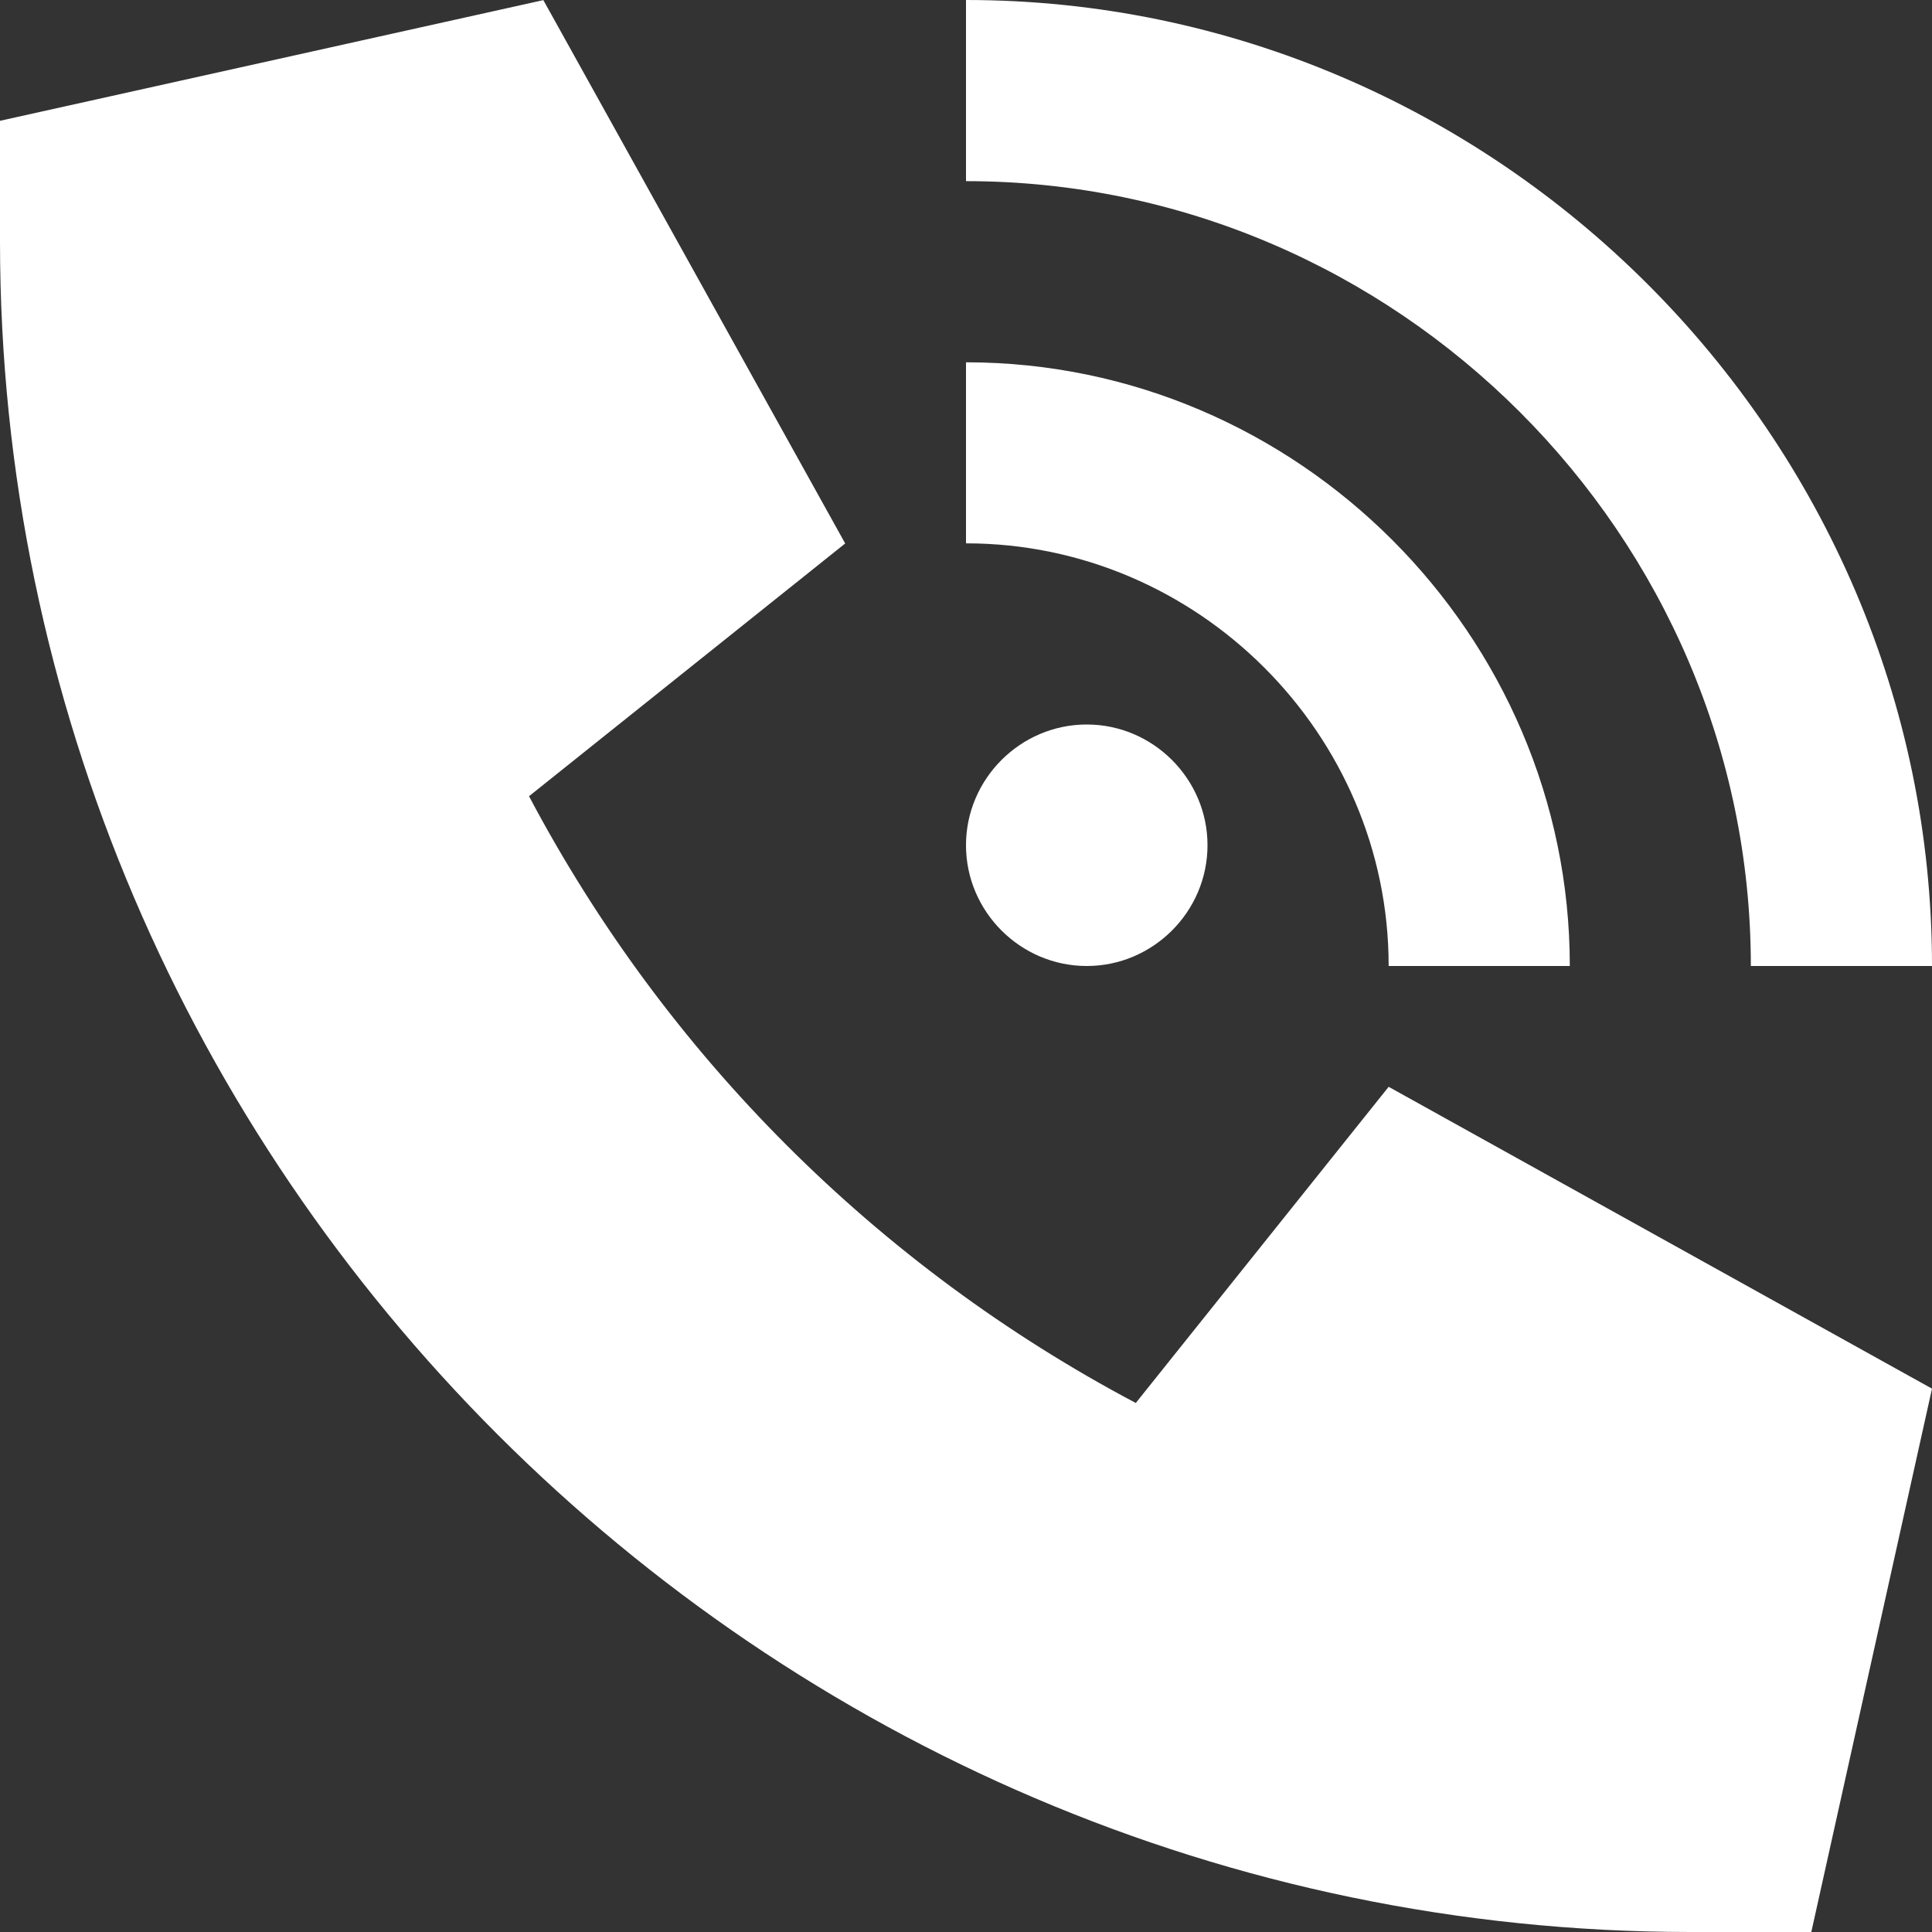 <?xml version="1.0" encoding="UTF-8" standalone="no"?>
<!DOCTYPE svg PUBLIC "-//W3C//DTD SVG 1.1//EN" "http://www.w3.org/Graphics/SVG/1.1/DTD/svg11.dtd">
<svg width="100%" height="100%" viewBox="0 0 17 17" version="1.1" xmlns="http://www.w3.org/2000/svg" xmlns:xlink="http://www.w3.org/1999/xlink" xml:space="preserve" xmlns:serif="http://www.serif.com/" style="fill-rule:evenodd;clip-rule:evenodd;stroke-linejoin:round;stroke-miterlimit:2;">
    <rect x="0" y="0" width="17" height="17" fill="#333333" stroke="none"/>
    <g id="Path_1243" transform="matrix(1,0,0,1,8.5,14.875)">
        <path d="M-8.5,-13.812L-3.719,-14.874L-1.063,-10.093L-3.845,-7.869C-2.642,-5.594 -0.781,-3.733 1.494,-2.53L3.719,-5.312L8.5,-2.656L7.438,2.125L6.375,2.125C-1.785,2.124 -8.499,-4.59 -8.5,-12.75L-8.5,-13.812ZM6.906,-6.375C6.906,-6.375 6.906,-6.376 6.906,-6.376C6.906,-10.164 3.789,-13.281 0.001,-13.281C0.001,-13.281 0,-13.281 -0,-13.281L0,-14.875C4.663,-14.875 8.5,-11.038 8.5,-6.375L6.906,-6.375ZM-0,-7.437C-0,-7.437 -0,-7.438 -0,-7.438C-0,-8.021 0.479,-8.5 1.062,-8.5C1.062,-8.5 1.063,-8.5 1.063,-8.5C1.646,-8.5 2.125,-8.021 2.125,-7.438C2.125,-7.438 2.125,-7.437 2.125,-7.437C2.125,-6.854 1.646,-6.375 1.063,-6.375C1.063,-6.375 1.062,-6.375 1.062,-6.375C0.479,-6.375 -0,-6.854 -0,-7.437ZM0,-10.093L0,-11.687C0.001,-11.687 0.001,-11.687 0.002,-11.687C2.916,-11.687 5.313,-9.29 5.313,-6.376C5.313,-6.376 5.313,-6.375 5.313,-6.375L3.719,-6.375C3.719,-6.376 3.719,-6.376 3.719,-6.377C3.719,-8.416 2.041,-10.094 0.002,-10.094C0.001,-10.094 0.001,-10.094 -0,-10.094L0,-10.093Z" style="fill:white;fill-rule:nonzero;"/>
    </g>
</svg>
